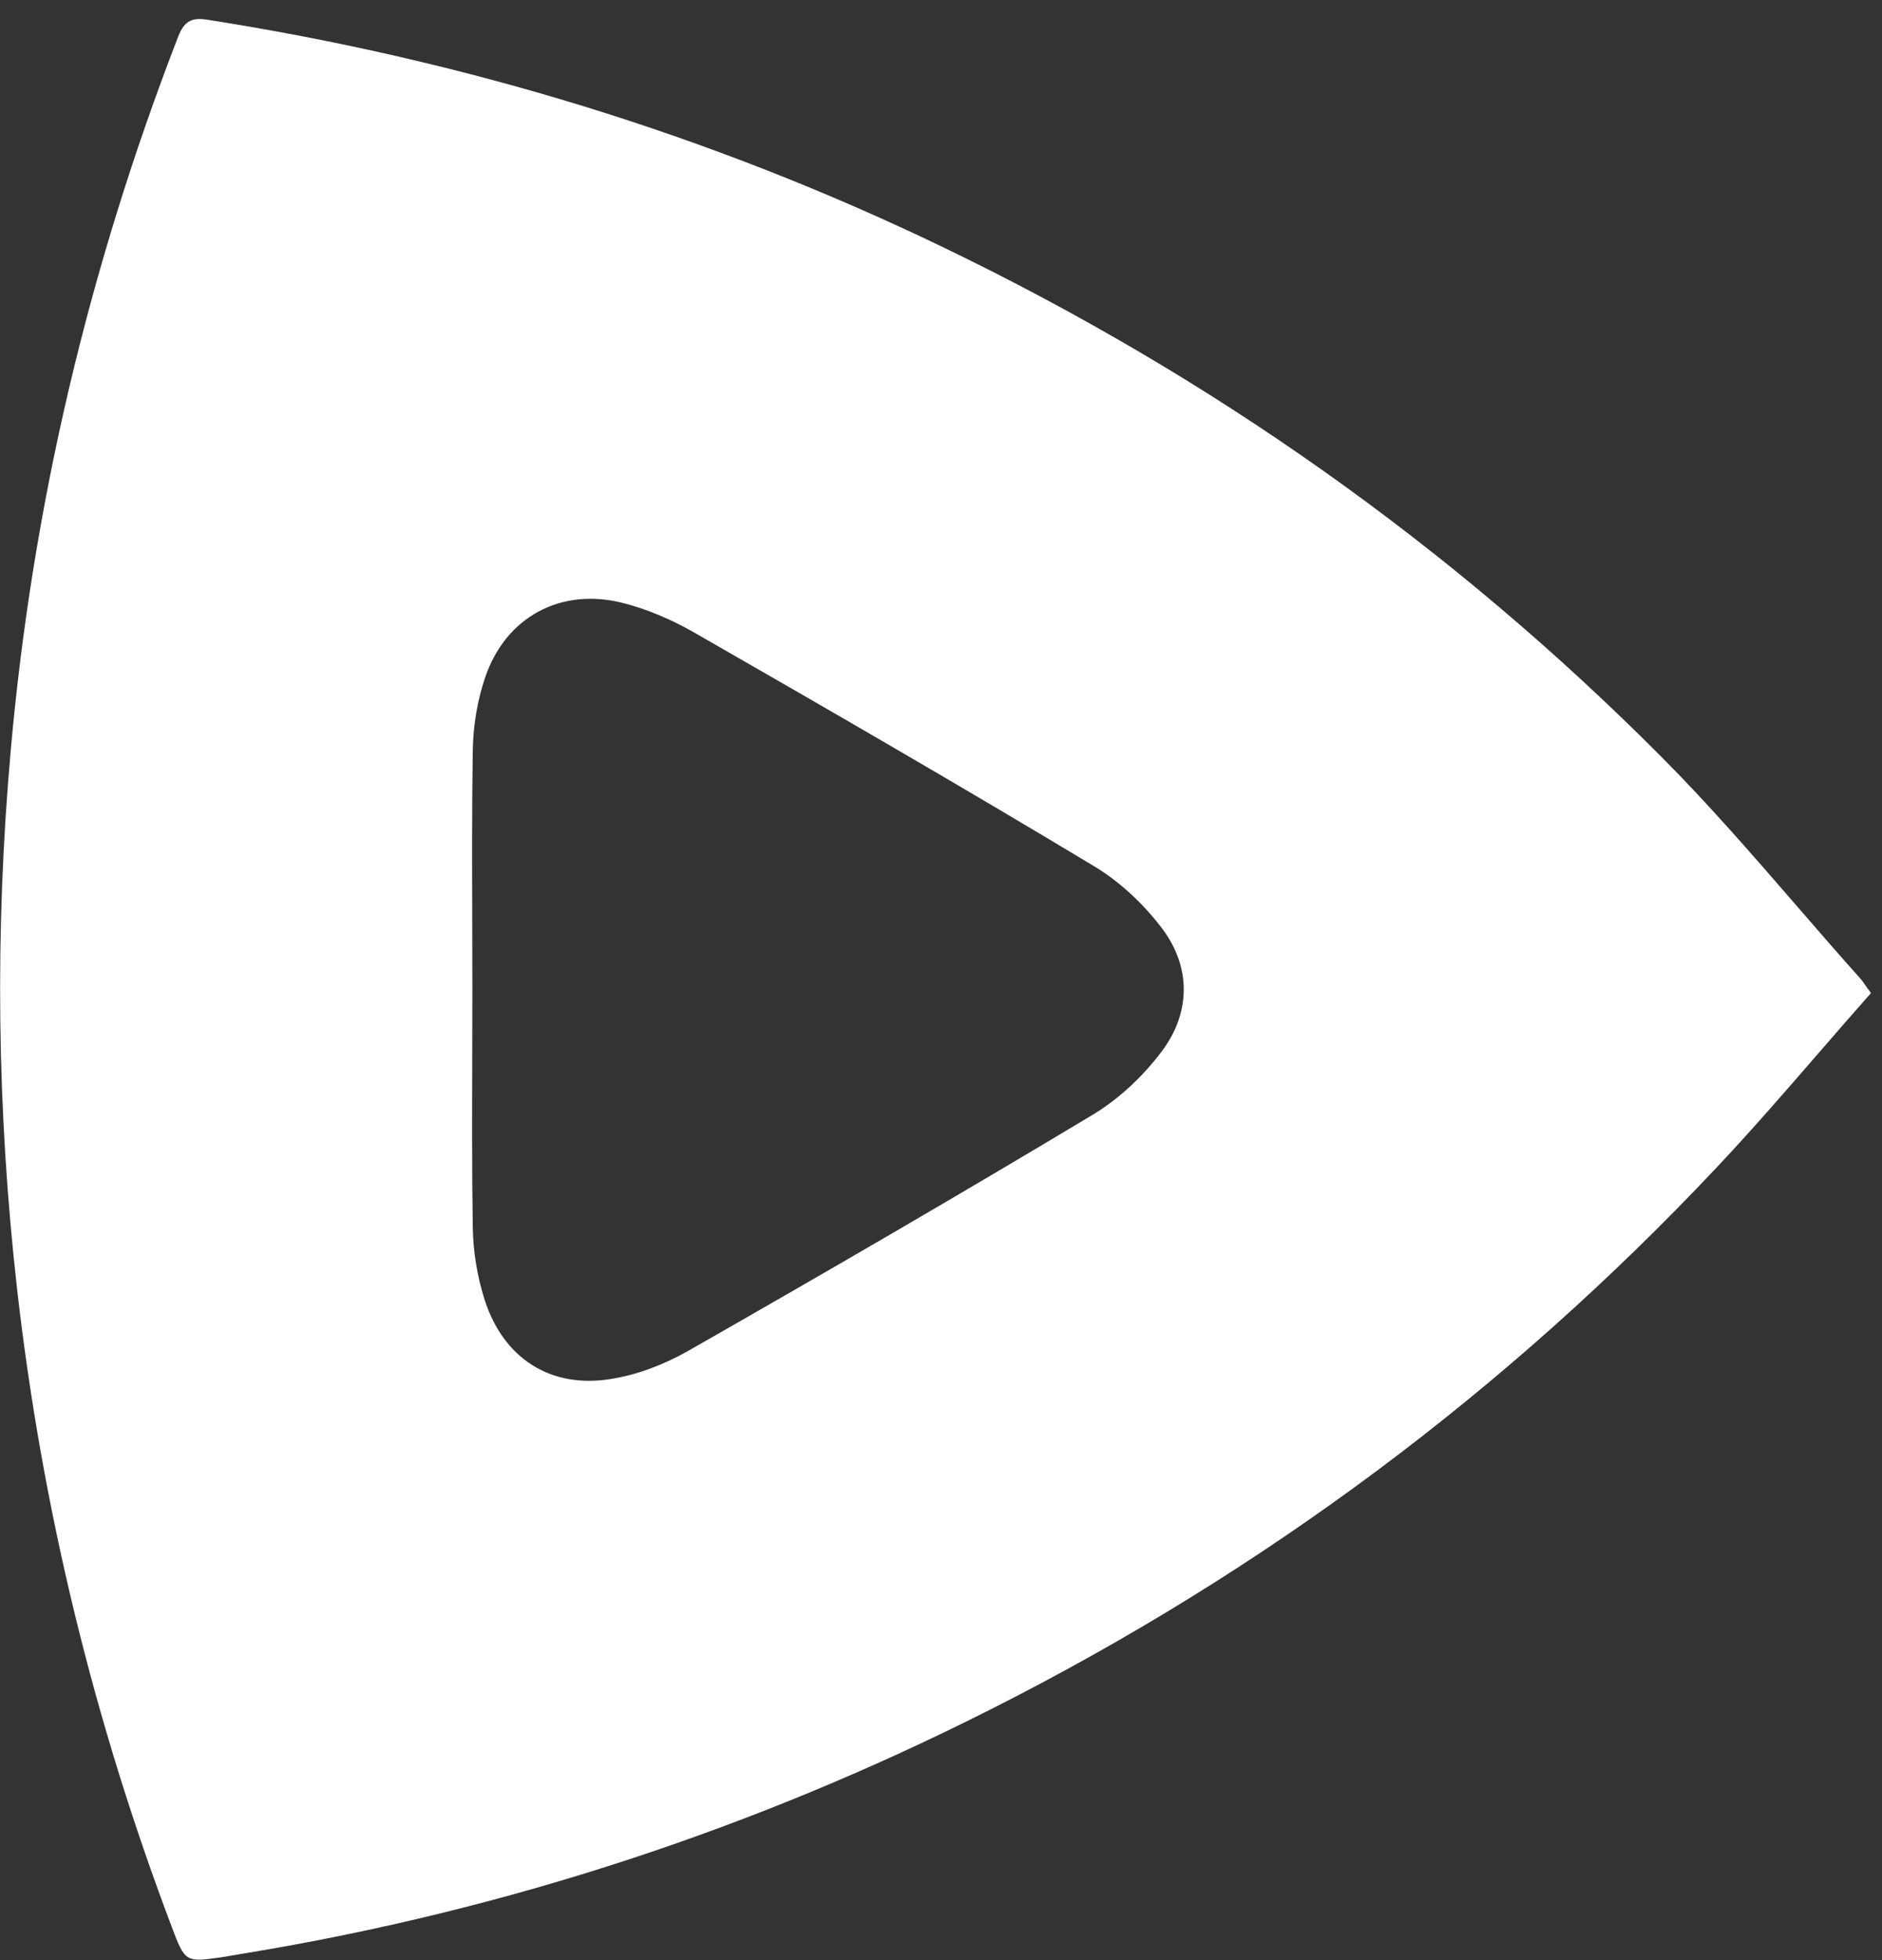 <svg width="97" height="101" viewBox="0 0 97 101" fill="none" xmlns="http://www.w3.org/2000/svg">
<rect x="0" y="0" width="97" height="101" fill="#333333" stroke="none"/>
<path fill-rule="evenodd" clip-rule="evenodd" d="M93.689 54.312C94.599 53.262 95.51 52.212 96.433 51.171C96.284 50.974 96.187 50.834 96.106 50.718C96.048 50.636 95.999 50.566 95.947 50.496C94.83 49.248 93.732 47.981 92.633 46.713C90.365 44.097 88.096 41.478 85.664 39.033C74.832 28.14 62.438 19.4 48.587 12.729C36.531 6.924 23.883 3.081 10.665 1.013C9.863 0.886 9.483 1.118 9.187 1.878C4.584 13.763 1.671 26.029 0.551 38.695C-0.272 47.963 -0.166 57.23 0.889 66.498C2.177 77.771 4.838 88.685 8.849 99.282C9.54 101.123 9.567 101.119 11.437 100.852L11.489 100.845C11.7 100.813 11.906 100.776 12.112 100.739C12.318 100.702 12.523 100.665 12.735 100.634C26.142 98.417 38.917 94.216 51.036 88.094C65.141 80.98 77.641 71.67 88.472 60.165C90.265 58.262 91.976 56.288 93.689 54.312ZM24.366 38.807C24.323 41.667 24.332 44.537 24.34 47.403C24.344 48.569 24.347 49.733 24.347 50.897C24.347 52.073 24.344 53.248 24.34 54.424C24.332 57.367 24.323 60.312 24.368 63.268C24.39 64.513 24.601 65.801 24.981 66.983C25.952 70.002 28.38 71.564 31.484 71.058C32.835 70.846 34.208 70.319 35.411 69.643C42.443 65.632 49.431 61.579 56.357 57.42C57.708 56.597 58.933 55.436 59.883 54.169C60.61 53.2 60.99 52.142 61.01 51.081C61.033 50.013 60.69 48.94 59.968 47.941C59.018 46.654 57.751 45.45 56.378 44.627C49.537 40.511 42.633 36.521 35.707 32.552C34.588 31.919 33.364 31.391 32.118 31.074C28.908 30.251 26.058 31.792 25.002 34.916C24.601 36.099 24.39 37.386 24.369 38.632C24.368 38.69 24.367 38.748 24.366 38.807Z" fill="white"/>
</svg>
